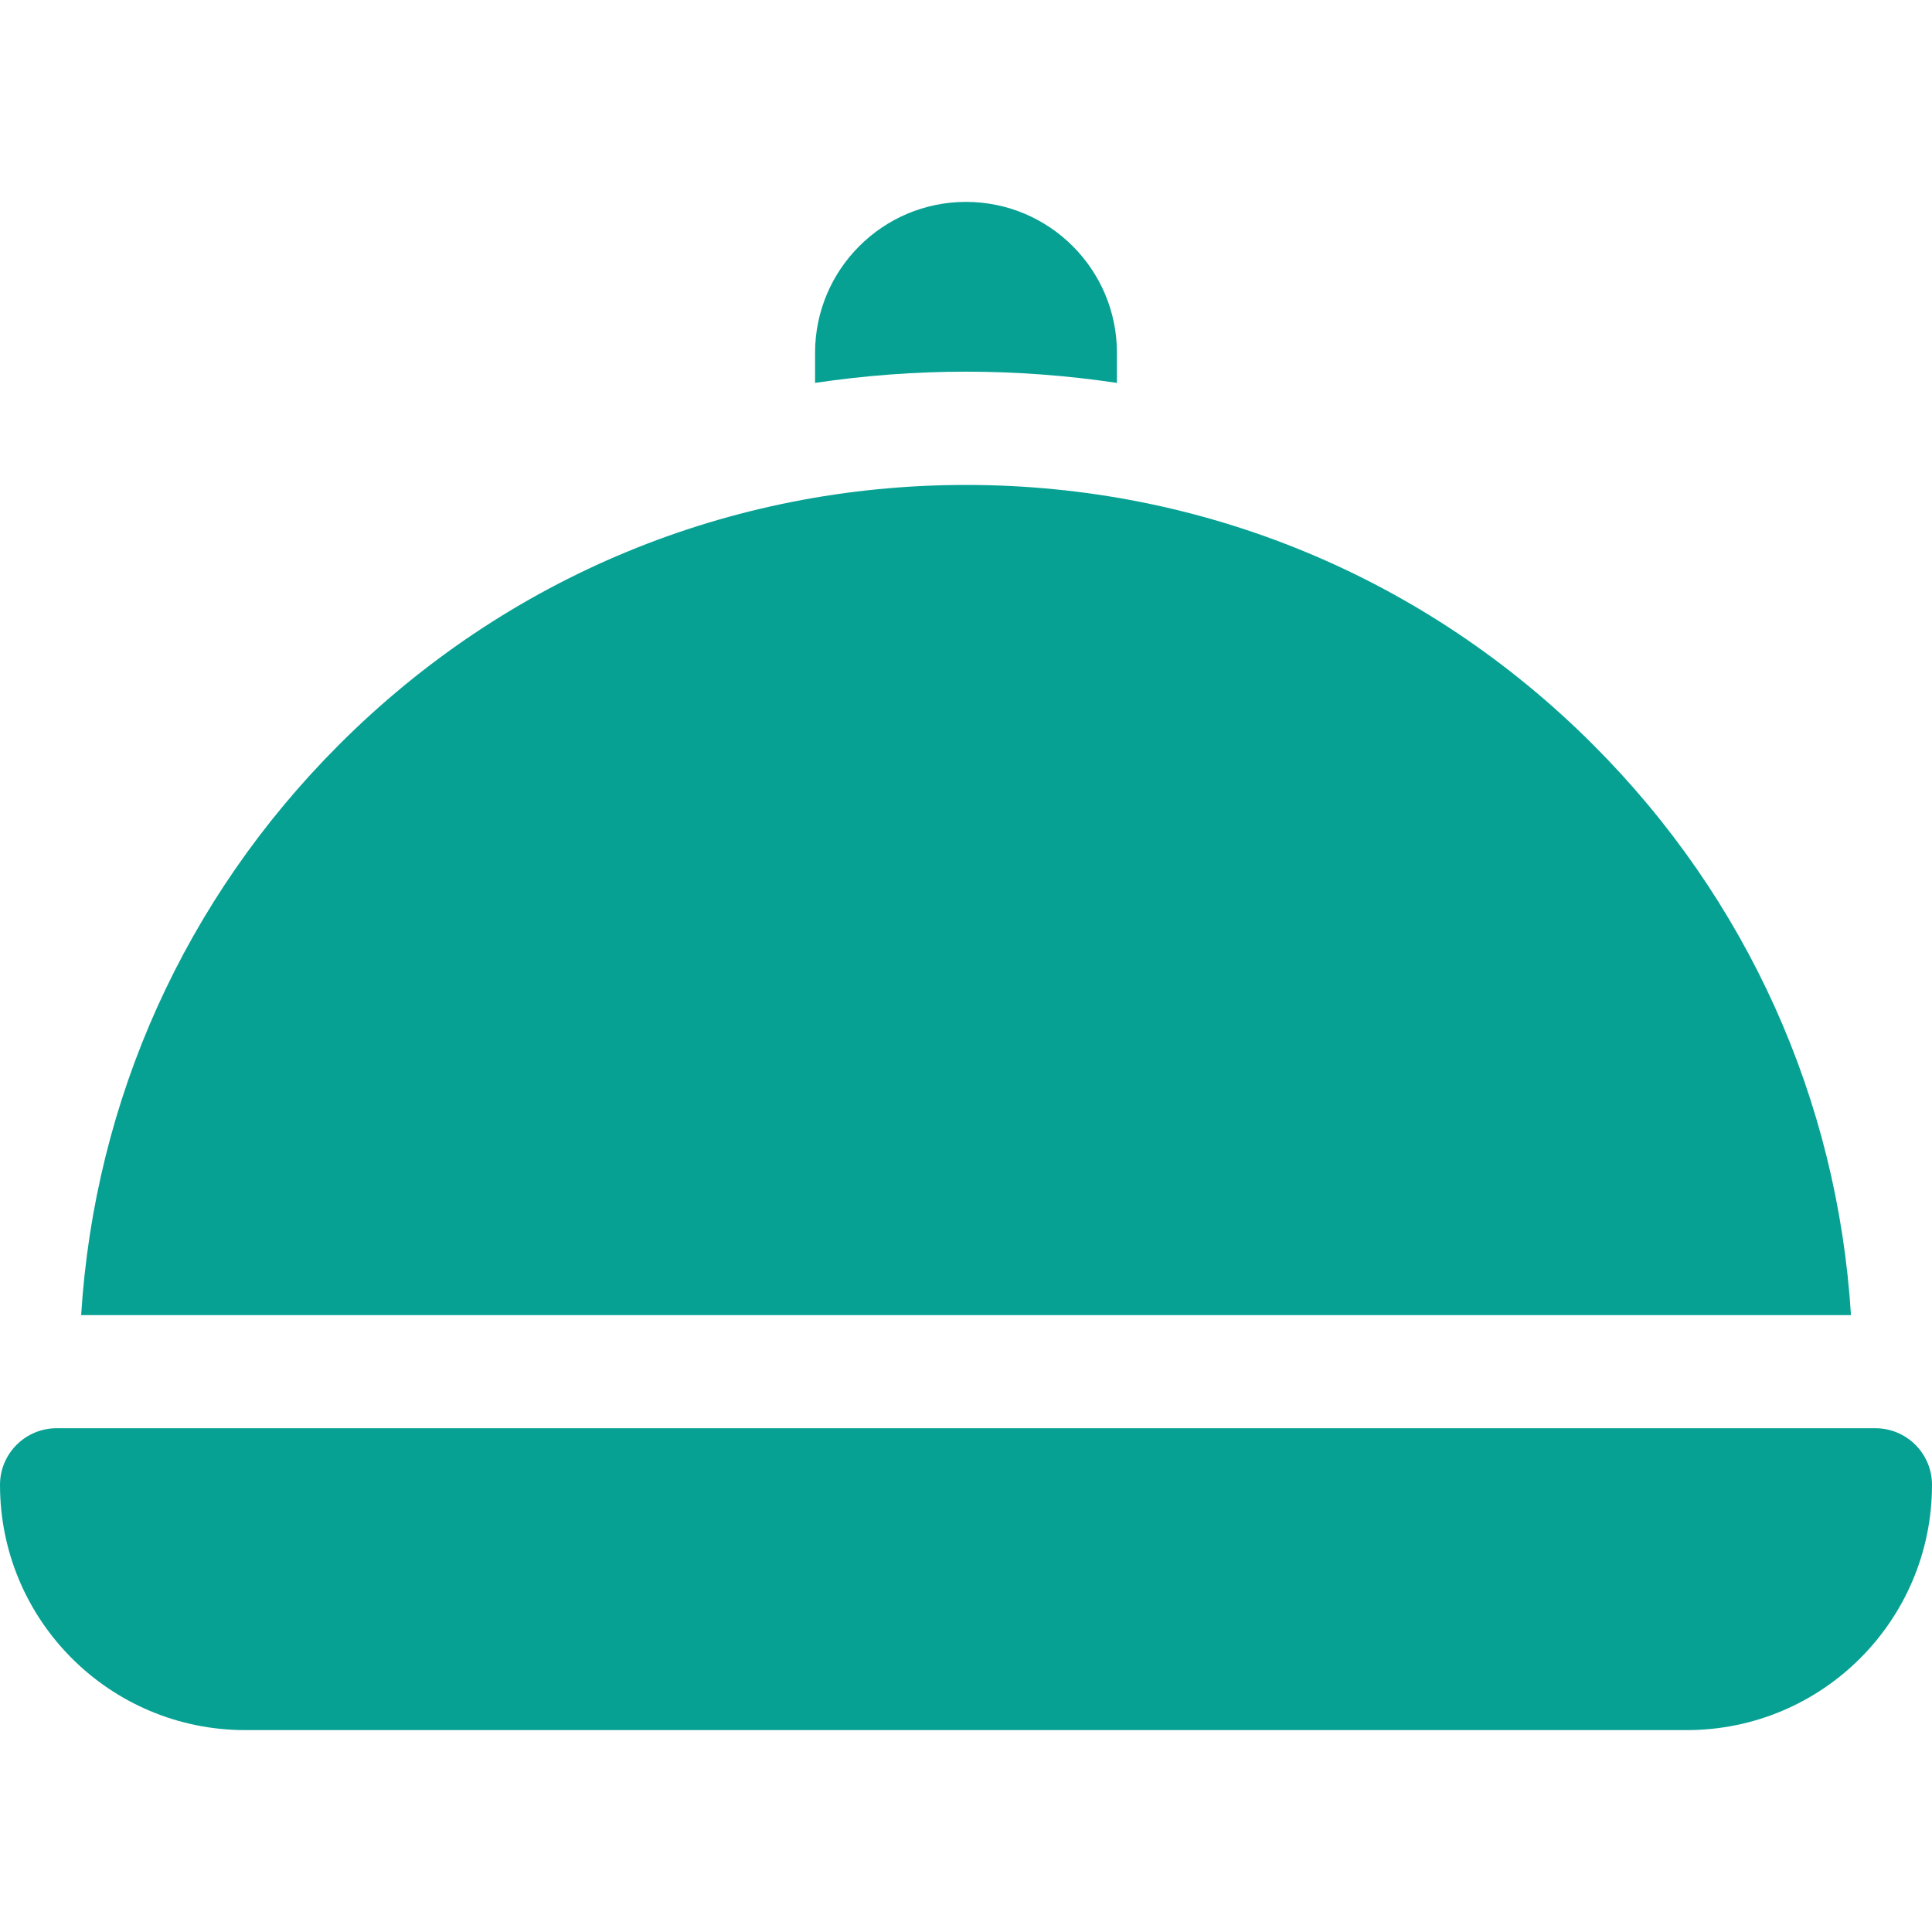 <?xml version="1.0" encoding="UTF-8"?> <svg xmlns="http://www.w3.org/2000/svg" width="16" height="16" viewBox="0 0 16 16" fill="none"><path d="M15.531 11.828H0.469C0.21 11.828 0 12.038 0 12.297C0 13.419 0.909 14.328 2.031 14.328H13.969C15.091 14.328 16 13.419 16 12.297C16 12.038 15.79 11.828 15.531 11.828Z" fill="#07A194"></path><path d="M9.25 3.171V2.922C9.25 2.232 8.69 1.672 8 1.672C7.31 1.672 6.75 2.232 6.75 2.922V3.171C7.16 3.11 7.578 3.078 8 3.078C8.422 3.078 8.84 3.11 9.25 3.171Z" fill="#07A194"></path><path d="M13.193 6.167C11.806 4.779 9.962 4.016 8 4.016C6.039 4.016 4.195 4.779 2.808 6.167C1.532 7.443 0.784 9.105 0.672 10.891H15.329C15.217 9.105 14.469 7.443 13.193 6.167Z" fill="#07A194"></path></svg> 